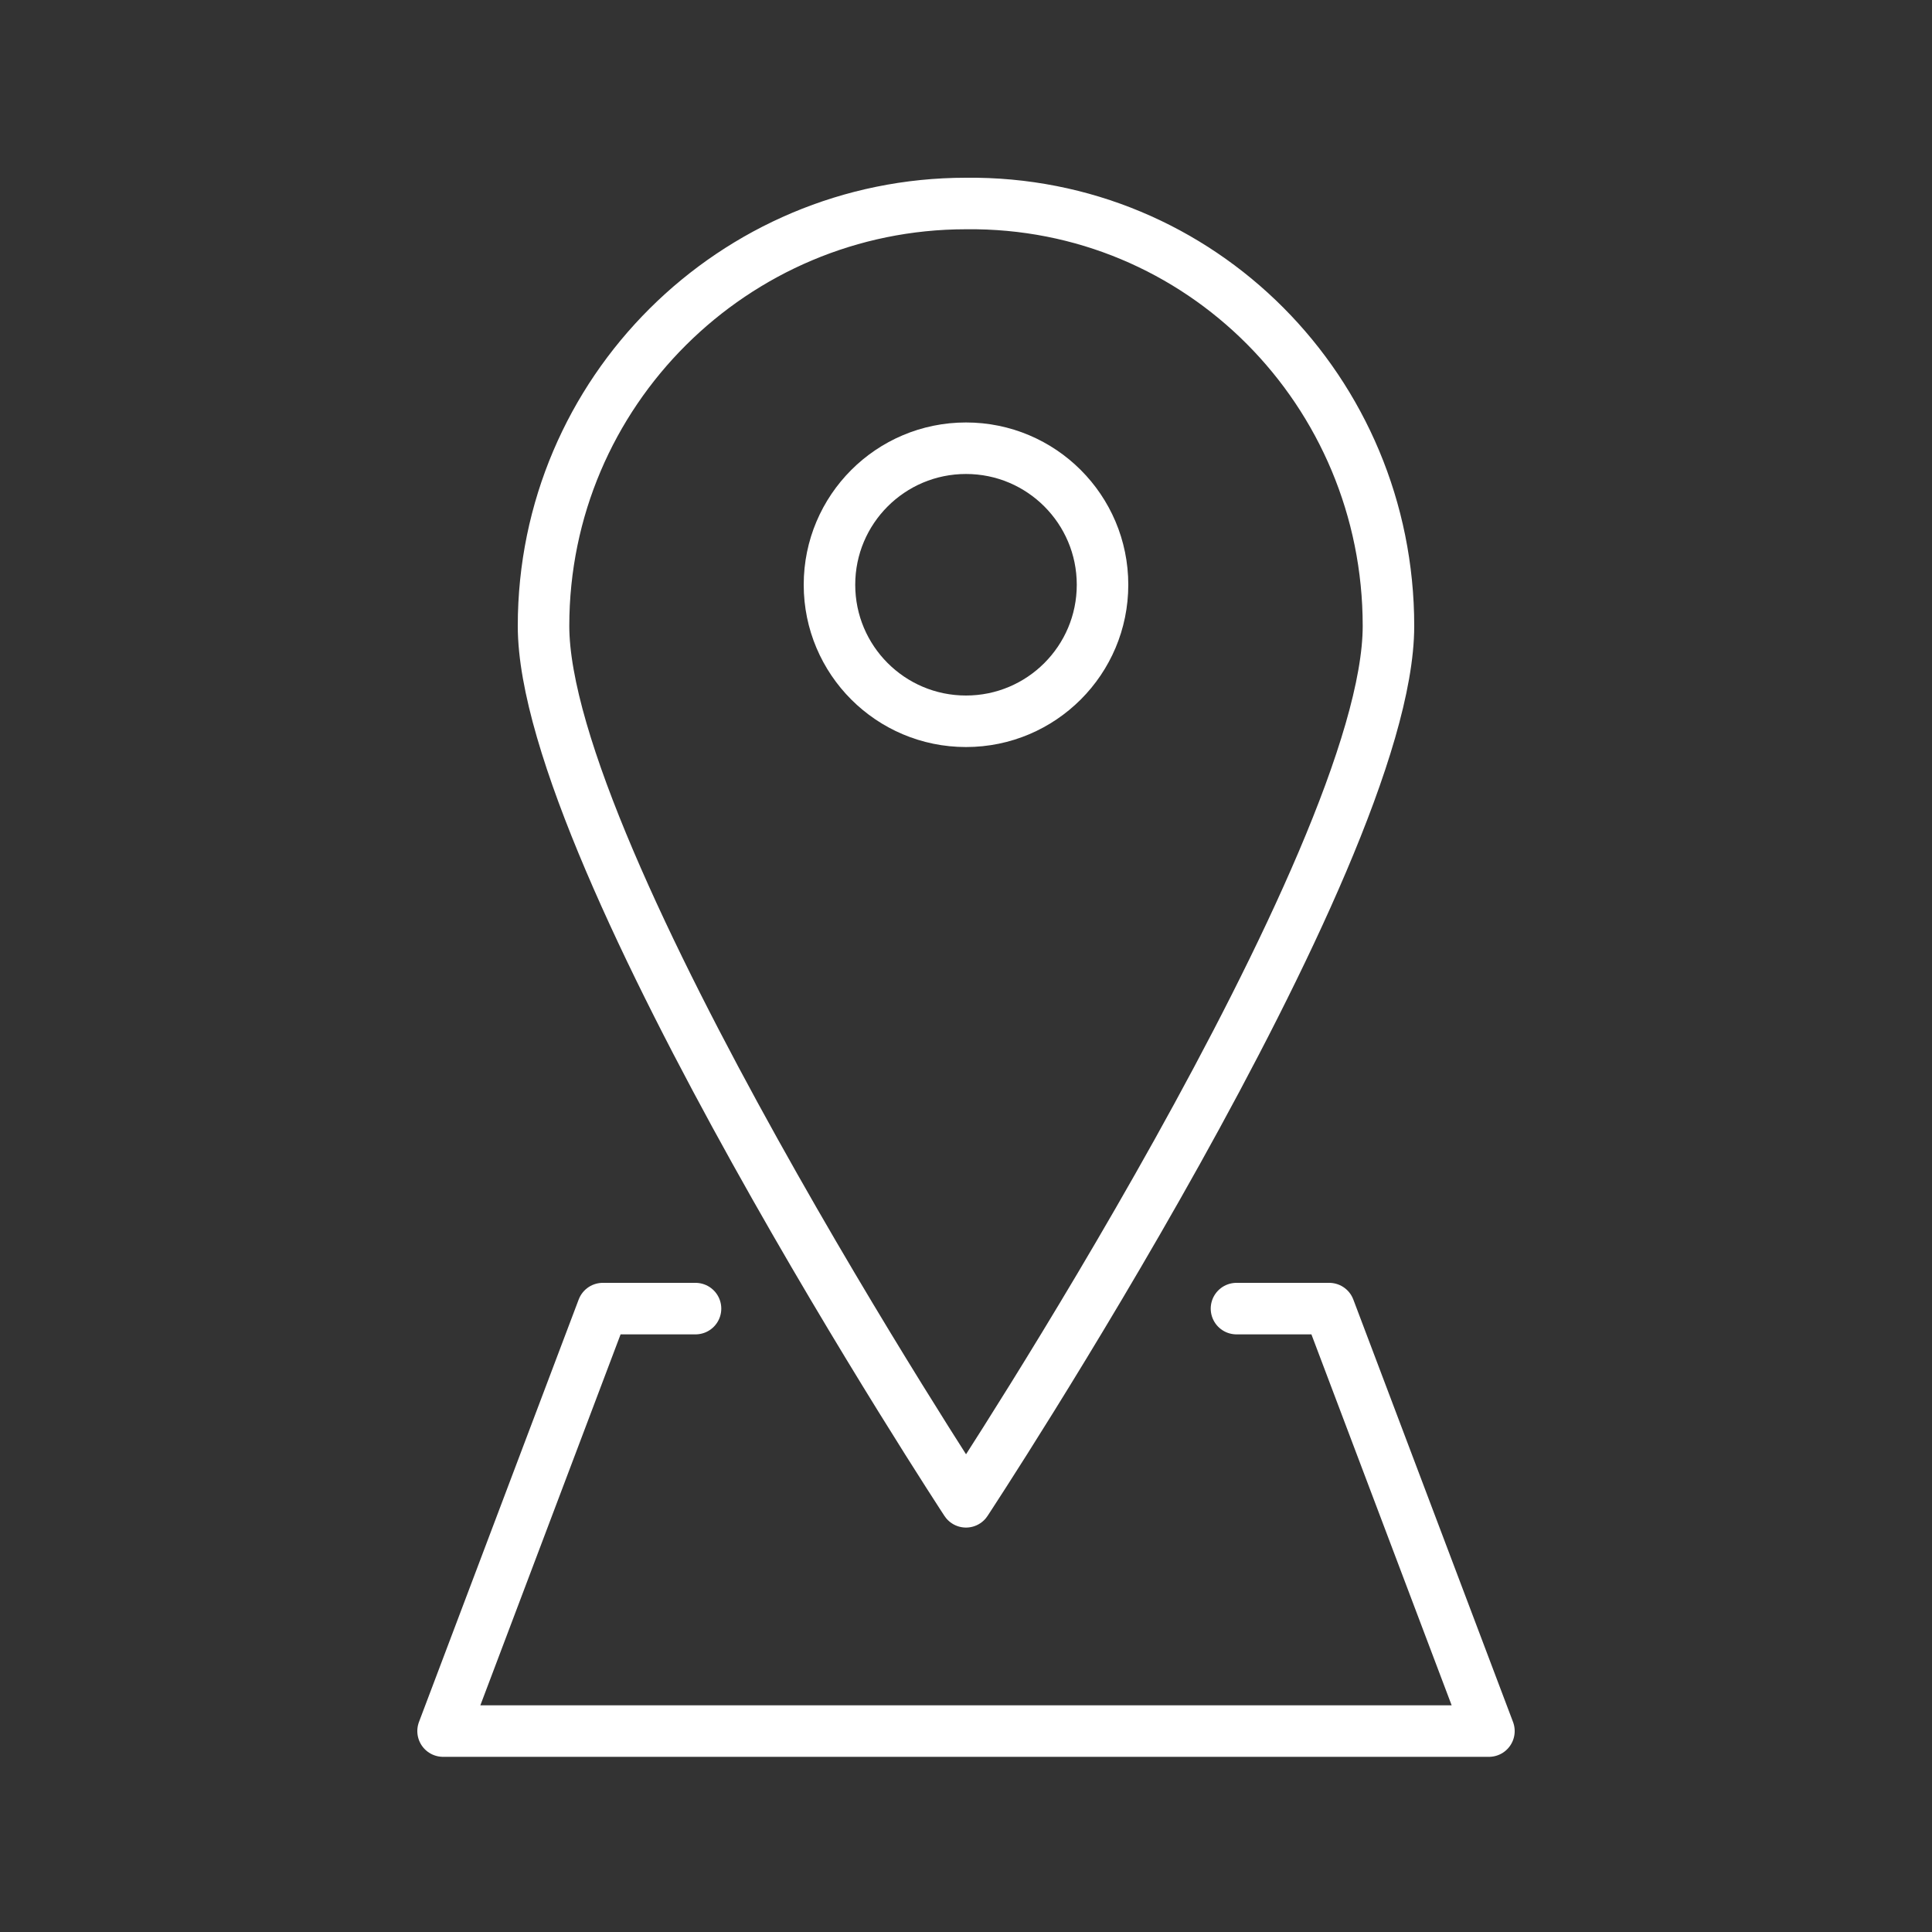 <svg version="1.1" baseProfile="tiny" id="Ebene_1" xmlns="http://www.w3.org/2000/svg" xmlns:xlink="http://www.w3.org/1999/xlink"
	 x="0px" y="0px" viewBox="0 0 75 75" xml:space="preserve">
<rect x="0" y="0" width="75" height="75" fill="#333333" stroke="none"/>
<g>
	
		<polyline fill="none" stroke="#FFFFFF" stroke-width="2" stroke-linecap="round" stroke-linejoin="round" stroke-miterlimit="10" points="
		48,50.8 51.6,50.8 57.8,67.2 17.2,67.2 23.4,50.8 27,50.8 	"/>
	
		<circle fill="none" stroke="#FFFFFF" stroke-width="2" stroke-linecap="round" stroke-linejoin="round" stroke-miterlimit="10" cx="37.5" cy="22.7" r="5.3"/>
	<path fill="none" stroke="#FFFFFF" stroke-width="2" stroke-linecap="round" stroke-linejoin="round" stroke-miterlimit="10" d="
		M53.9,24.3c0,9.1-16.4,34-16.4,34s-16.4-25-16.4-34c0-9.1,7.4-16.4,16.4-16.4C46.6,7.8,53.9,15.2,53.9,24.3z"/>
</g>
</svg>
